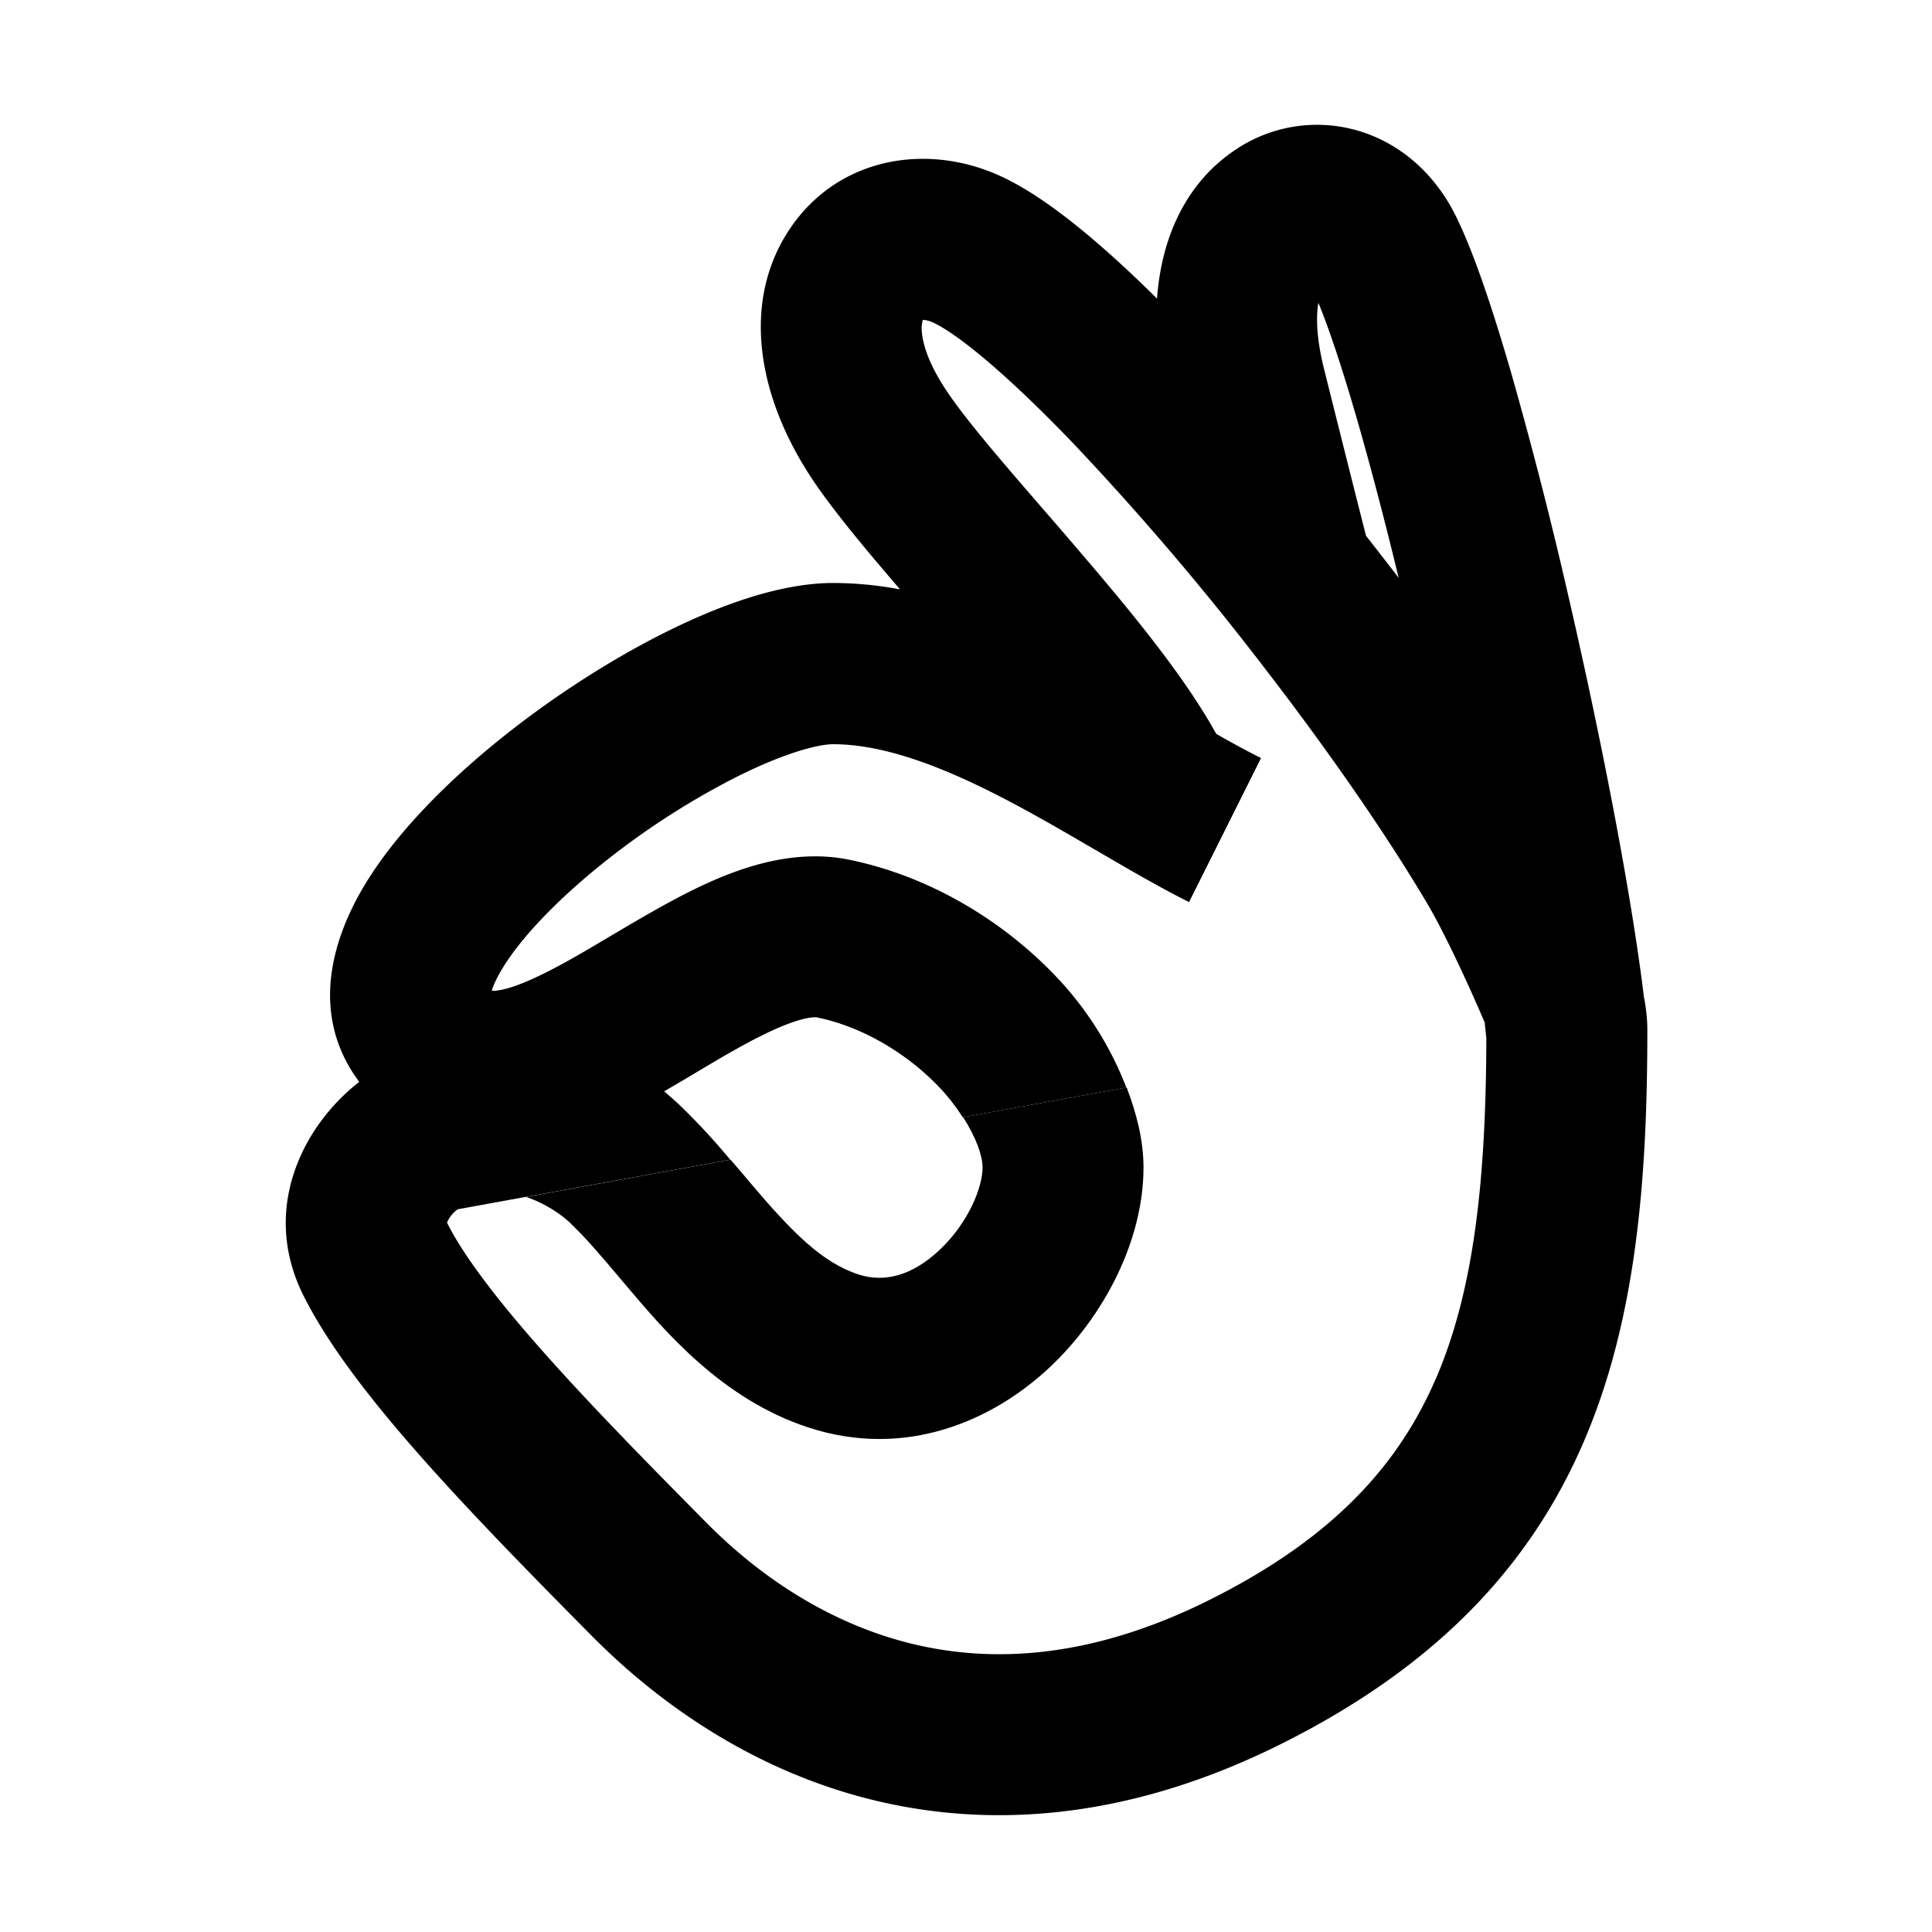 <svg xmlns="http://www.w3.org/2000/svg" viewBox="0 0 24 24" width="24" height="24"><path d="M20.418 12.357c-.156-1.272-.527-3.188-.94-4.974a54.674 54.674 0 0 0-.707-2.756c-.229-.789-.467-1.505-.692-1.955-.249-.497-.663-.881-1.188-1.042a1.81 1.81 0 0 0-1.543.23c-.603.402-.918 1.068-.975 1.849-.656-.649-1.312-1.208-1.866-1.484-.94-.471-2.09-.292-2.7.625-.593.891-.408 2.06.281 3.099.252.38.661.87 1.092 1.372a4.584 4.584 0 0 0-.829-.079c-.669 0-1.434.286-2.1.62-.702.352-1.437.83-2.082 1.355-.635.517-1.239 1.125-1.624 1.752-.352.574-.72 1.517-.145 2.382l.062.089-.024.019c-.698.558-1.193 1.584-.67 2.631.312.625.843 1.304 1.445 1.987.614.696 1.36 1.459 2.15 2.256.8.805 1.947 1.634 3.413 2.01 1.49.382 3.231.275 5.145-.682 1.887-.944 3.07-2.173 3.746-3.735.656-1.514.797-3.253.797-5.13 0-.145-.018-.293-.048-.441l.002.002Zm-4.042-8.599c.127.306.29.791.474 1.425.171.591.35 1.274.525 1.996l-.077-.101a68.003 68.003 0 0 0-.329-.422l-.075-.296c-.09-.355-.233-.923-.446-1.776-.1-.401-.099-.663-.07-.826h-.002Zm1.458 13.374c-.464 1.071-1.277 1.977-2.806 2.741-1.502.751-2.75.79-3.754.533-1.025-.263-1.87-.856-2.49-1.482-.79-.797-1.499-1.523-2.07-2.17-.582-.66-.966-1.177-1.157-1.558a.123.123 0 0 1-.004-.007l.002-.005a.377.377 0 0 1 .132-.162l3.384-.616a8.39 8.39 0 0 0-.605-.656 4.603 4.603 0 0 0-.216-.193c.152-.088.293-.171.426-.251.294-.175.552-.328.827-.462.435-.212.612-.212.647-.205.545.111 1.086.427 1.487.835.14.142.24.277.323.406l2.032-.37a4.2 4.2 0 0 0-.93-1.438c-.642-.653-1.527-1.191-2.513-1.392-.73-.149-1.434.128-1.924.367-.346.169-.732.398-1.07.598-.147.087-.285.169-.406.238-.477.271-.782.398-.976.422a.274.274 0 0 1-.059.003l-.004-.004c.014-.05.05-.141.138-.285.22-.358.634-.801 1.182-1.248a9.691 9.691 0 0 1 1.716-1.118c.6-.301 1.018-.408 1.204-.408.604 0 1.31.254 2.112.67.392.203.777.428 1.166.655l.013.007c.375.219.764.446 1.13.629l.894-1.789a11.78 11.78 0 0 1-.557-.301c-.395-.719-1.076-1.539-1.668-2.232a69.626 69.626 0 0 0-.487-.565c-.527-.61-.964-1.115-1.2-1.473-.216-.324-.285-.563-.3-.707a.432.432 0 0 1 .01-.165c.022 0 .071.004.148.042.323.161.927.664 1.717 1.487a35.196 35.196 0 0 1 2.383 2.798c.786 1.02 1.501 2.049 2.014 2.915.257.434.59 1.183.718 1.485l.021.196c-.005 1.775-.155 3.138-.63 4.237v-.002Z"/><path d="M7.09 15.2c.192.182.378.402.615.683l.068.08.006.007c.485.574 1.195 1.414 2.264 1.763 1.21.395 2.291-.086 2.995-.746.677-.635 1.167-1.58 1.167-2.482 0-.345-.088-.676-.209-.996l-2.032.37c.168.26.242.486.242.626 0 .236-.17.68-.536 1.024-.34.319-.685.407-1.005.303-.457-.149-.833-.532-1.363-1.16l-.074-.088-.153-.178-2.54.463c.106.033.354.138.557.331H7.09Z"/></svg>